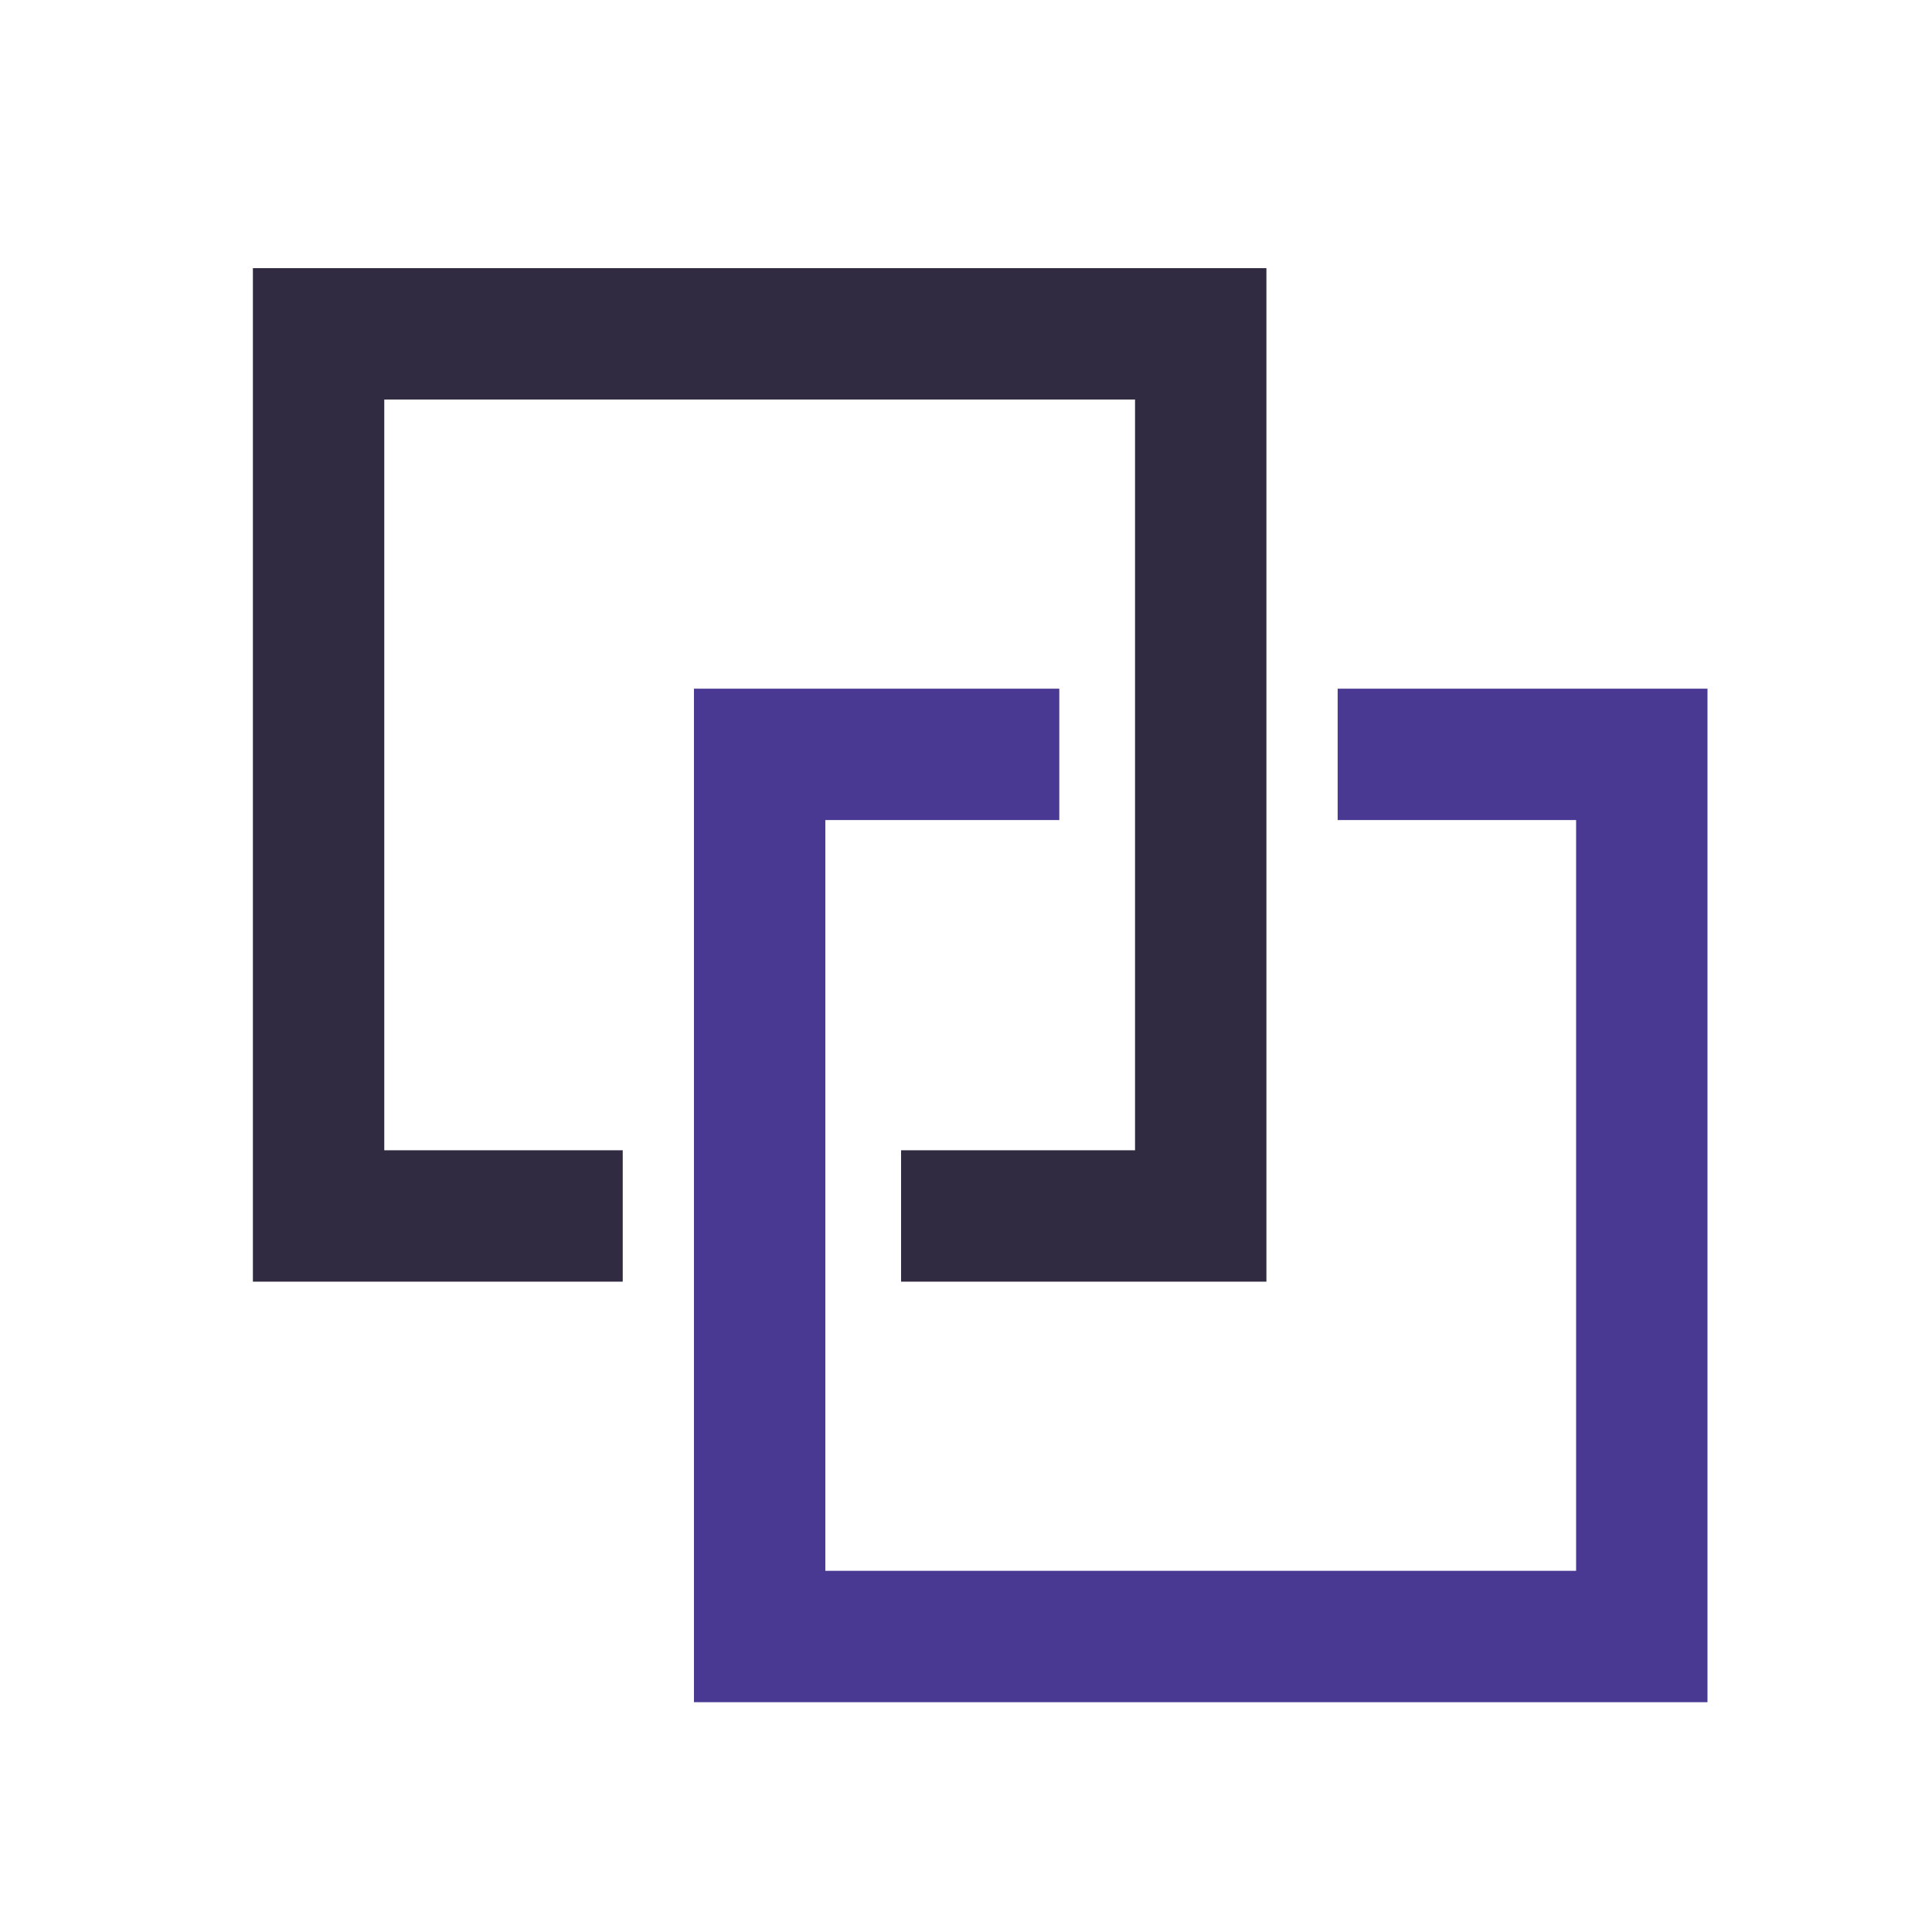 <?xml version="1.0" encoding="UTF-8"?>
<svg id="Layer_1" data-name="Layer 1" xmlns="http://www.w3.org/2000/svg" viewBox="0 0 1000 1000">
  <defs>
    <style>
      .cls-1 {
        stroke: #4a3993;
      }

      .cls-1, .cls-2 {
        fill: none;
        stroke-miterlimit: 10;
        stroke-width: 68px;
      }

      .cls-2 {
        stroke: #302b41;
      }
    </style>
  </defs>
  <polyline class="cls-2" points="322.32 629.38 164.9 629.38 164.9 172.79 621.49 172.79 621.49 629.38 466.39 629.38"/>
  <polyline class="cls-1" points="692.37 390.46 849.79 390.46 849.79 847.05 393.19 847.05 393.19 390.46 548.29 390.46"/>
</svg>